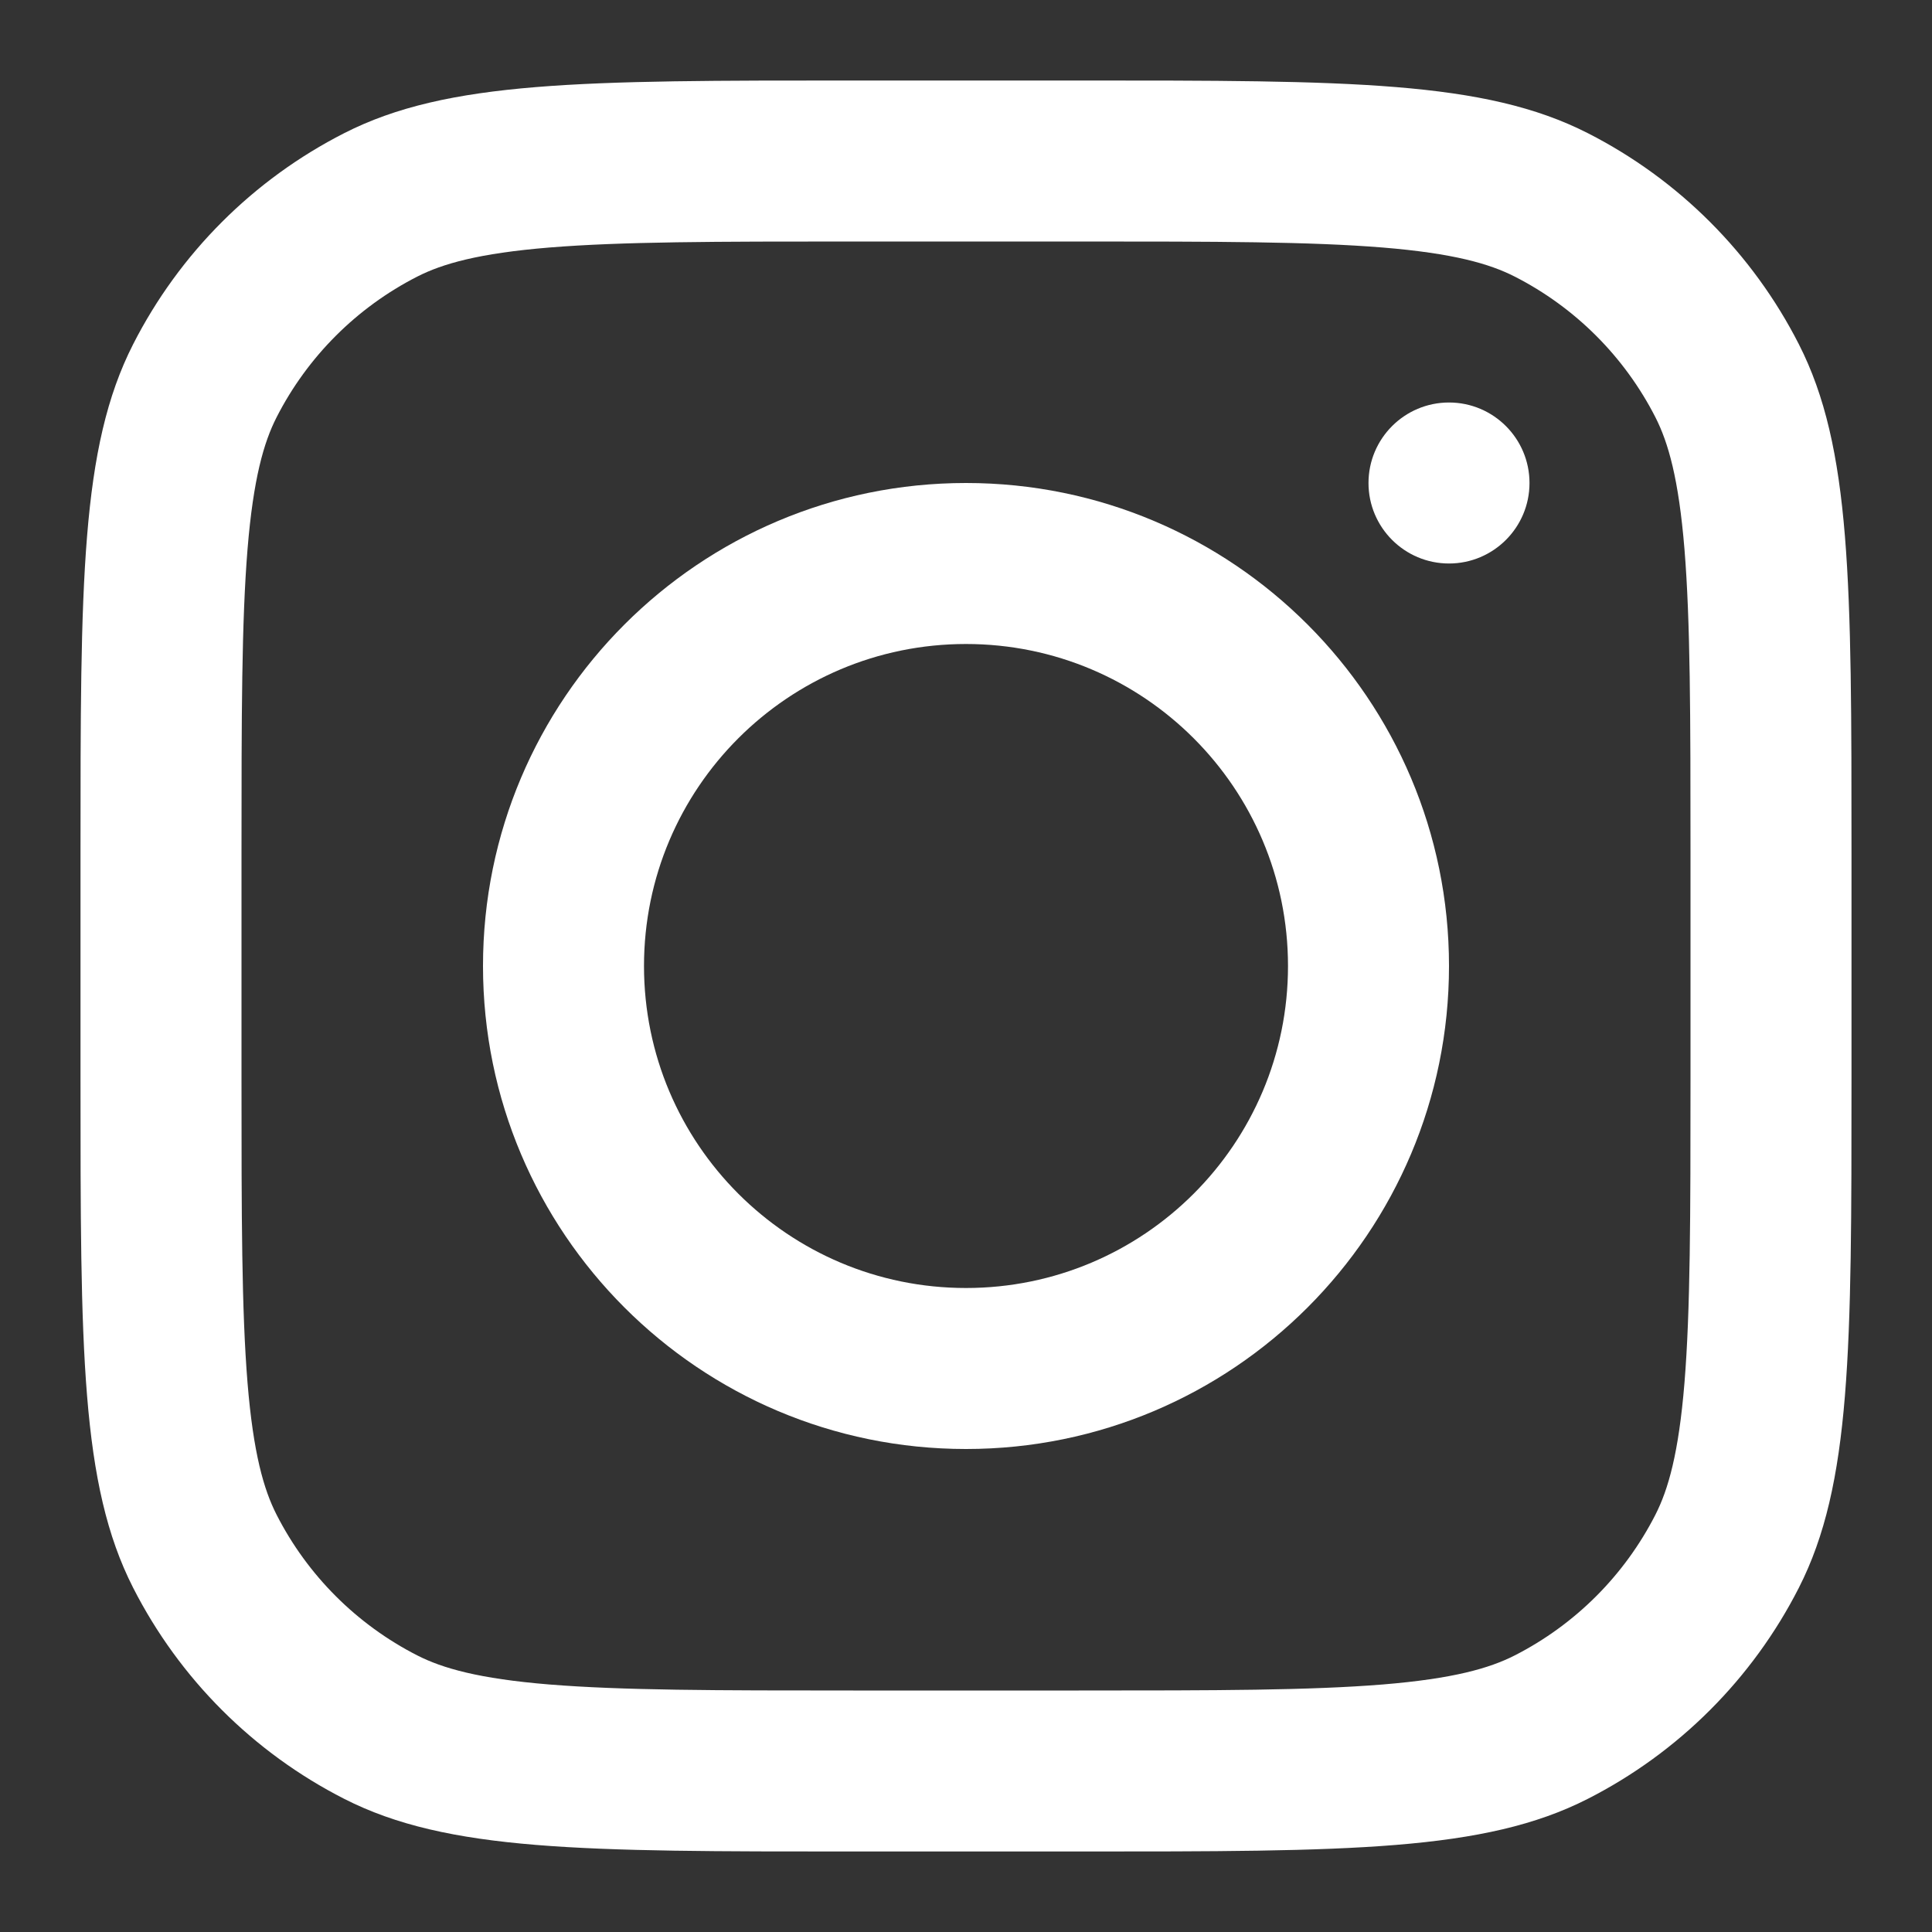 <svg width="33" height="33" viewBox="0 0 33 33" fill="none" xmlns="http://www.w3.org/2000/svg">
<rect x="0" y="0" width="33" height="33" fill="#333333" stroke="none"/>
<path fill-rule="evenodd" clip-rule="evenodd" d="M16.5 24.75C21.056 24.75 24.75 21.056 24.75 16.5C24.75 11.944 21.056 8.25 16.5 8.25C11.944 8.25 8.25 11.944 8.25 16.5C8.25 21.056 11.944 24.75 16.5 24.75ZM16.5 22C19.538 22 22 19.538 22 16.5C22 13.462 19.538 11 16.5 11C13.462 11 11 13.462 11 16.5C11 19.538 13.462 22 16.5 22Z" fill="white"/>
<path d="M24.75 6.875C23.991 6.875 23.375 7.491 23.375 8.25C23.375 9.009 23.991 9.625 24.75 9.625C25.509 9.625 26.125 9.009 26.125 8.25C26.125 7.491 25.509 6.875 24.75 6.875Z" fill="white"/>
<path fill-rule="evenodd" clip-rule="evenodd" d="M2.274 5.88C1.375 7.644 1.375 9.955 1.375 14.575V18.425C1.375 23.045 1.375 25.356 2.274 27.12C3.065 28.673 4.327 29.935 5.88 30.726C7.644 31.625 9.955 31.625 14.575 31.625H18.425C23.045 31.625 25.356 31.625 27.12 30.726C28.673 29.935 29.935 28.673 30.726 27.12C31.625 25.356 31.625 23.045 31.625 18.425V14.575C31.625 9.955 31.625 7.644 30.726 5.88C29.935 4.327 28.673 3.065 27.12 2.274C25.356 1.375 23.045 1.375 18.425 1.375H14.575C9.955 1.375 7.644 1.375 5.88 2.274C4.327 3.065 3.065 4.327 2.274 5.88ZM18.425 4.125H14.575C12.219 4.125 10.618 4.127 9.38 4.228C8.175 4.327 7.558 4.505 7.128 4.724C6.093 5.252 5.252 6.093 4.724 7.128C4.505 7.558 4.327 8.175 4.228 9.38C4.127 10.618 4.125 12.219 4.125 14.575V18.425C4.125 20.781 4.127 22.382 4.228 23.62C4.327 24.825 4.505 25.442 4.724 25.872C5.252 26.907 6.093 27.748 7.128 28.276C7.558 28.495 8.175 28.673 9.38 28.772C10.618 28.873 12.219 28.875 14.575 28.875H18.425C20.781 28.875 22.382 28.873 23.62 28.772C24.825 28.673 25.442 28.495 25.872 28.276C26.907 27.748 27.748 26.907 28.276 25.872C28.495 25.442 28.673 24.825 28.772 23.62C28.873 22.382 28.875 20.781 28.875 18.425V14.575C28.875 12.219 28.873 10.618 28.772 9.38C28.673 8.175 28.495 7.558 28.276 7.128C27.748 6.093 26.907 5.252 25.872 4.724C25.442 4.505 24.825 4.327 23.62 4.228C22.382 4.127 20.781 4.125 18.425 4.125Z" fill="white"/>
</svg>
